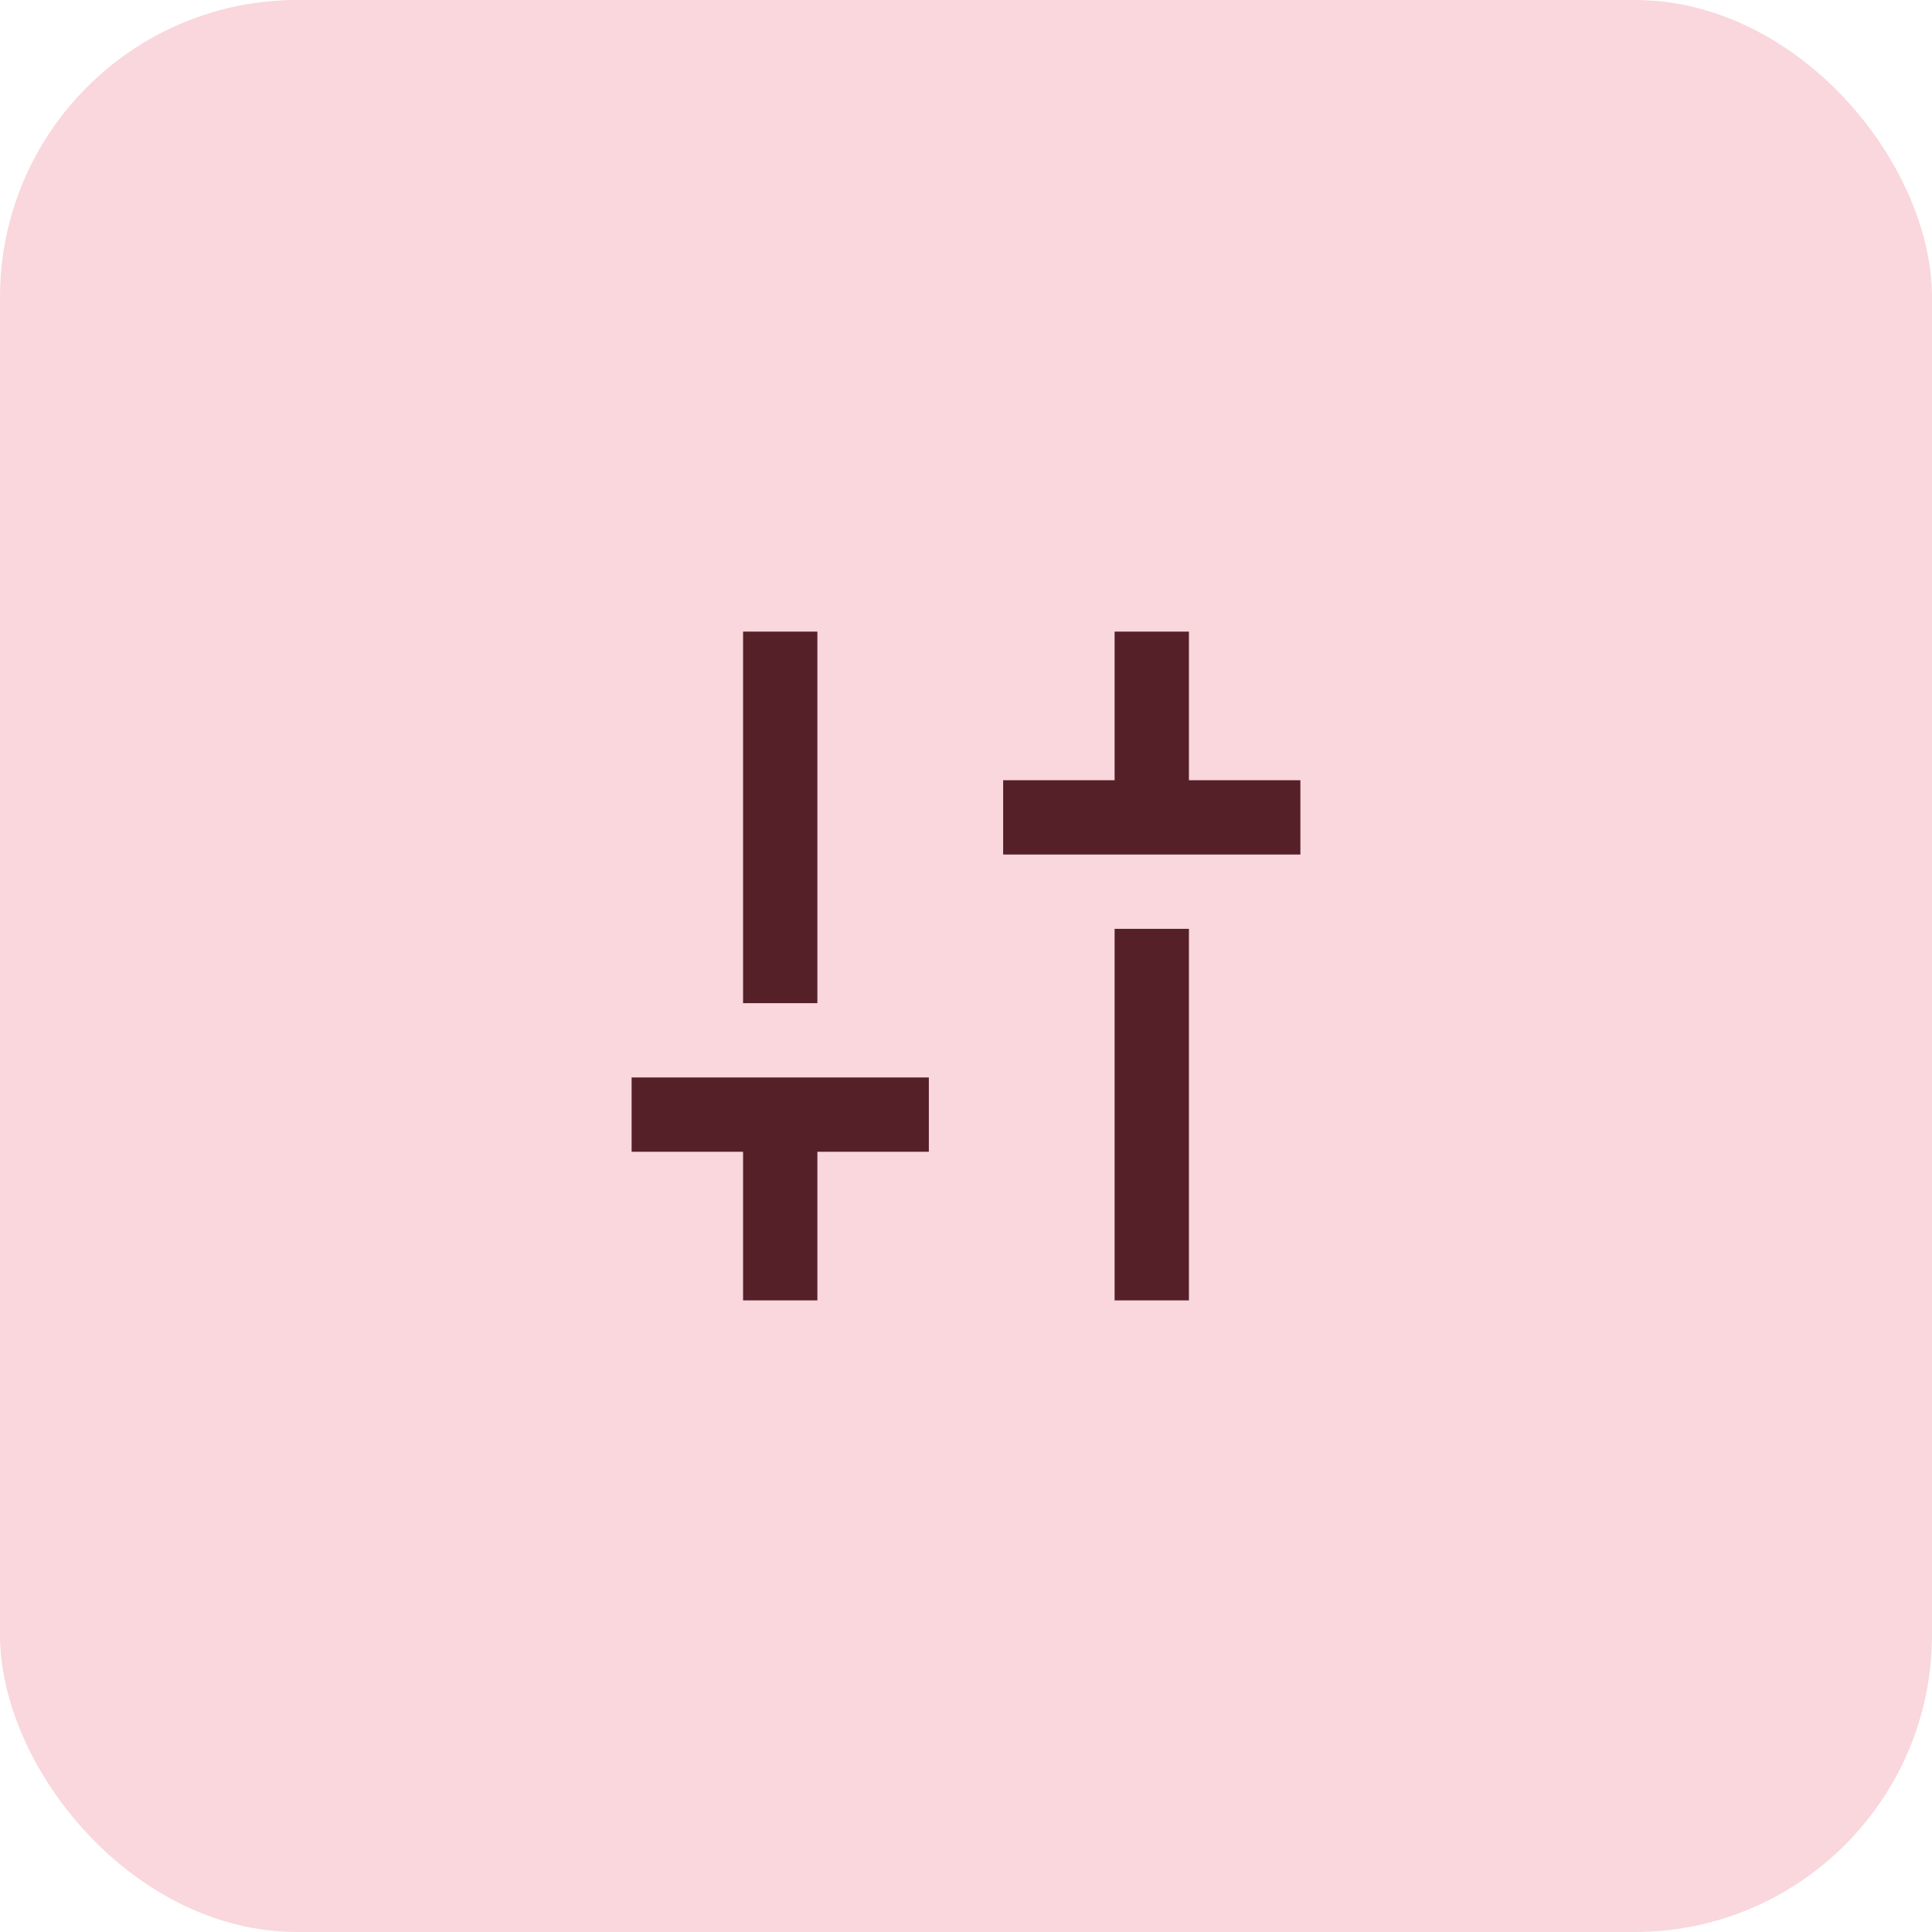 <svg width="52" height="52" viewBox="0 0 52 52" fill="none" xmlns="http://www.w3.org/2000/svg">
<rect width="52" height="52" rx="8" fill="#F9D7DC"/>
<mask id="mask0_1568_1647" style="mask-type:alpha" maskUnits="userSpaceOnUse" x="14" y="14" width="24" height="24">
<rect x="14" y="14" width="24" height="24" fill="#D9D9D9"/>
</mask>
<g mask="url(#mask0_1568_1647)">
<path d="M27 23V21H30V17H32V21H35V23H27ZM30 35V25H32V35H30ZM20 35V31H17V29H25V31H22V35H20ZM20 27V17H22V27H20Z" fill="#552028"/>
</g>
</svg>
